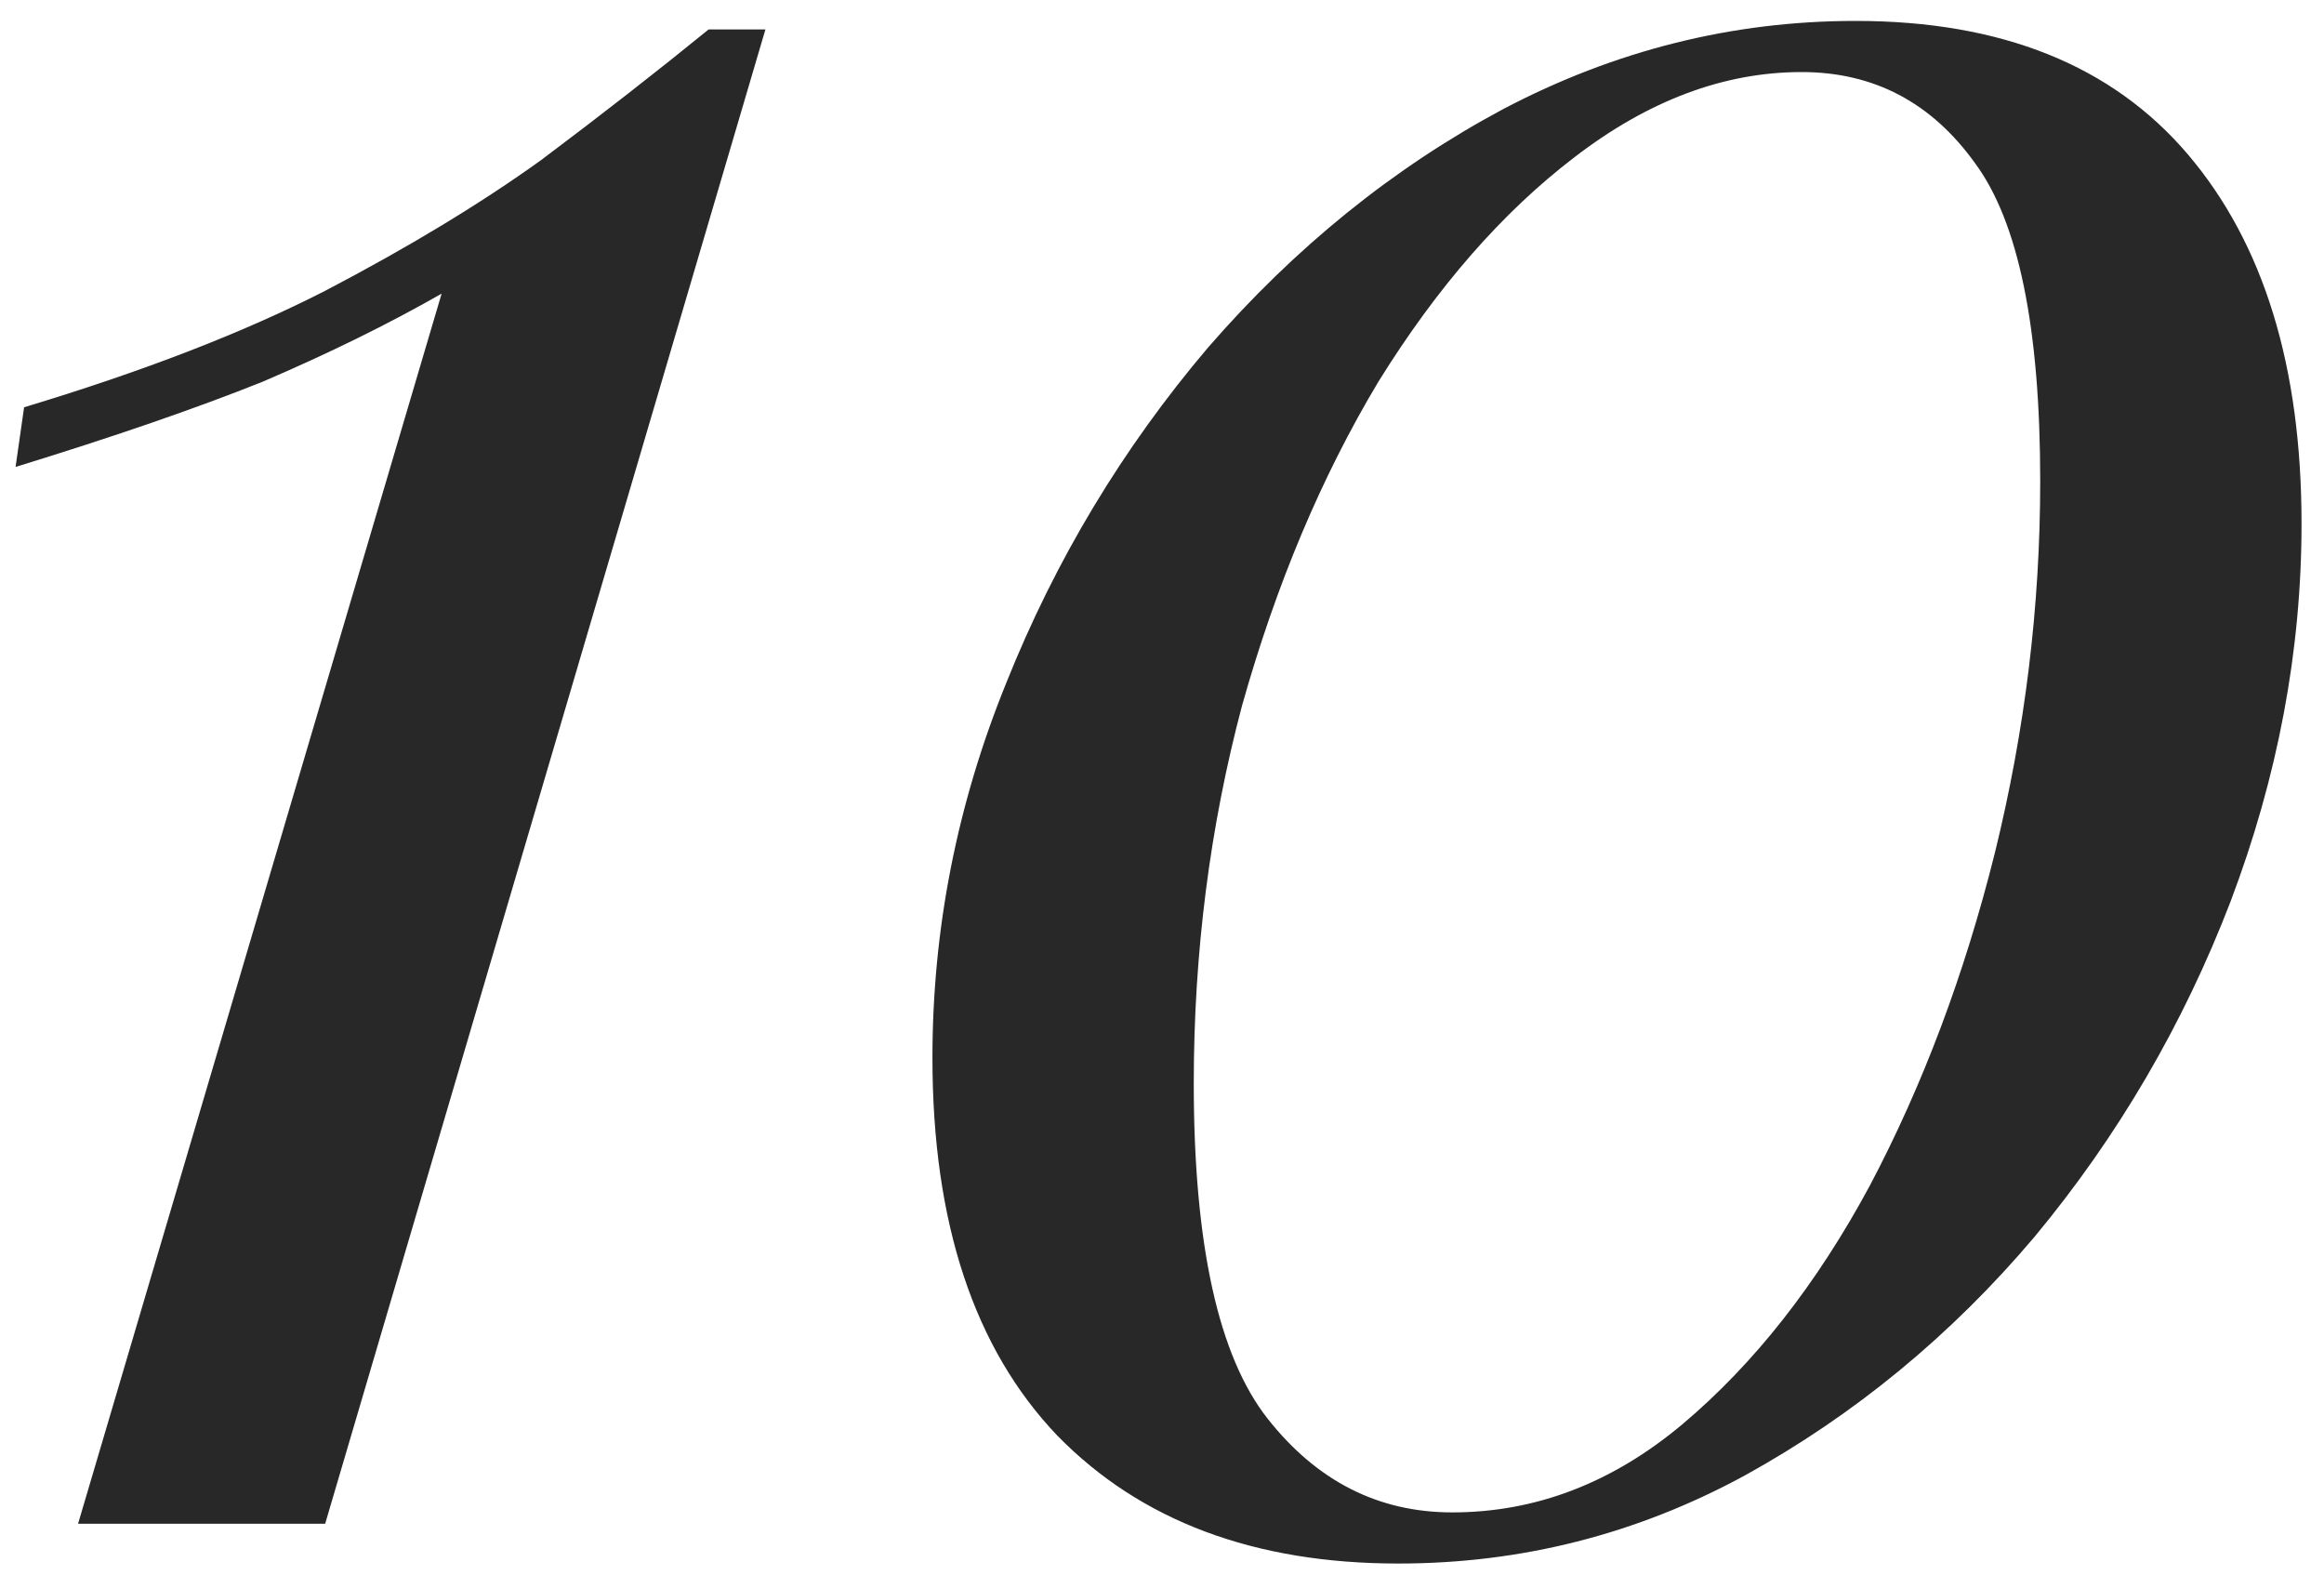 <?xml version="1.0" encoding="UTF-8"?> <svg xmlns="http://www.w3.org/2000/svg" width="90" height="61" viewBox="0 0 90 61" fill="none"> <path d="M29.642 1.14L12.592 59H3.023L17.102 11.37C15.049 12.543 12.739 13.68 10.172 14.78C7.606 15.807 4.416 16.907 0.603 18.08L0.933 15.77C5.553 14.377 9.439 12.873 12.592 11.26C15.819 9.573 18.606 7.887 20.953 6.2C23.299 4.44 25.462 2.753 27.442 1.14H29.642ZM71.86 0.81C77.507 0.81 81.797 2.533 84.73 5.98C87.663 9.427 89.13 14.193 89.13 20.28C89.13 25.193 88.213 30.07 86.38 34.91C84.547 39.677 82.017 44.003 78.79 47.89C75.564 51.703 71.823 54.783 67.57 57.13C63.39 59.403 58.917 60.54 54.15 60.54C48.577 60.54 44.177 58.89 40.95 55.59C37.724 52.217 36.11 47.34 36.11 40.96C36.11 35.973 37.063 31.133 38.97 26.44C40.877 21.673 43.48 17.347 46.78 13.46C50.154 9.573 53.967 6.493 58.22 4.22C62.547 1.947 67.094 0.81 71.86 0.81ZM69.77 2.79C66.763 2.79 63.83 3.89 60.97 6.09C58.184 8.217 55.654 11.113 53.38 14.78C51.18 18.447 49.42 22.627 48.1 27.32C46.853 32.013 46.23 36.89 46.23 41.95C46.23 48.183 47.184 52.51 49.09 54.93C50.997 57.35 53.38 58.56 56.24 58.56C59.467 58.56 62.437 57.423 65.15 55.15C67.937 52.803 70.357 49.723 72.41 45.91C74.463 42.023 76.077 37.733 77.25 33.04C78.424 28.273 79.01 23.47 79.01 18.63C79.01 12.69 78.167 8.583 76.48 6.31C74.793 3.963 72.557 2.79 69.77 2.79Z" fill="#282828"></path> </svg> 